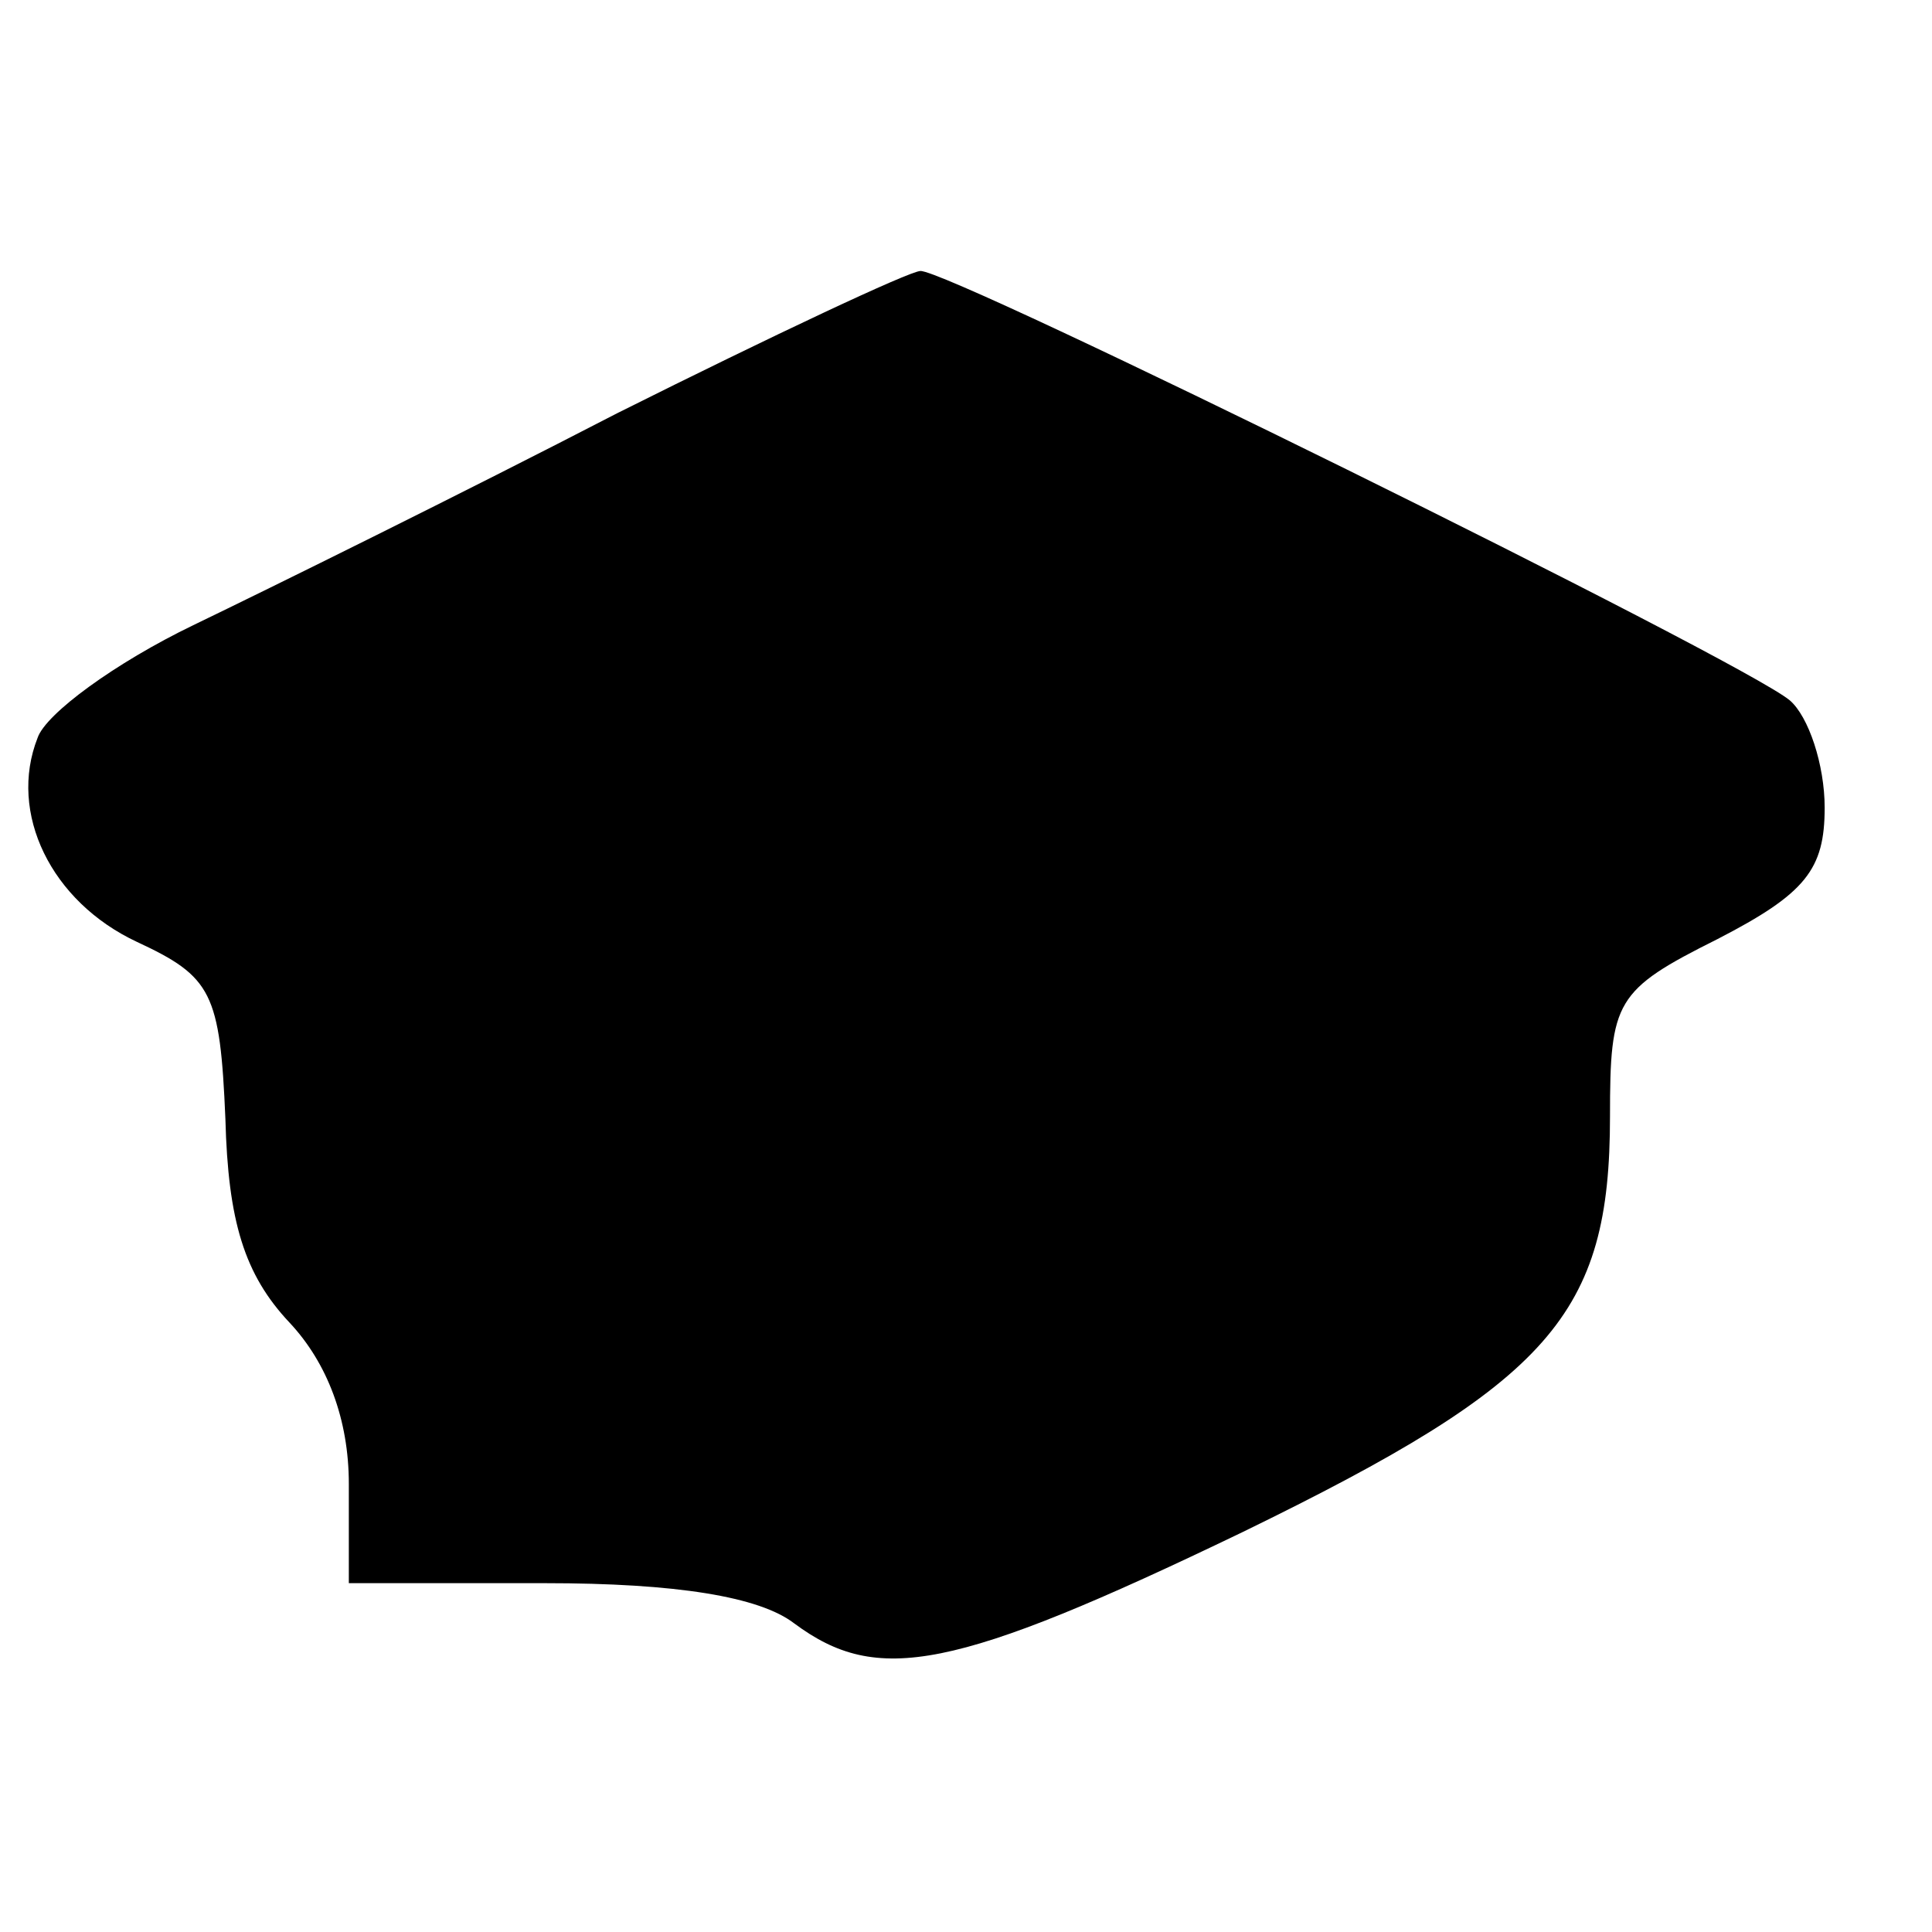<?xml version="1.0" standalone="no"?>
<!DOCTYPE svg PUBLIC "-//W3C//DTD SVG 20010904//EN"
 "http://www.w3.org/TR/2001/REC-SVG-20010904/DTD/svg10.dtd">
<svg version="1.0" xmlns="http://www.w3.org/2000/svg"
 width="72pt" height="72pt" viewBox="0 0 72 72"
 preserveAspectRatio="xMidYMid meet">
<g transform="translate(0,72) scale(0.1,-0.1)"
fill="#000000" stroke="none">
<path d="M230 566 c-58 -30 -129 -65 -158 -79 -29 -14 -55 -33 -58 -42 -11
-28 5 -61 37 -76 28 -13 31 -19 33 -66 1 -38 7 -58 24 -76 14 -15 22 -36 22
-60 l0 -37 73 0 c49 0 80 -5 93 -15 31 -23 59 -18 167 34 115 56 137 81 137
155 0 43 2 47 40 66 33 17 40 26 40 49 0 16 -6 34 -13 40 -18 15 -314 161
-324 160 -4 0 -55 -24 -113 -53z"/>
</g>
</svg>
